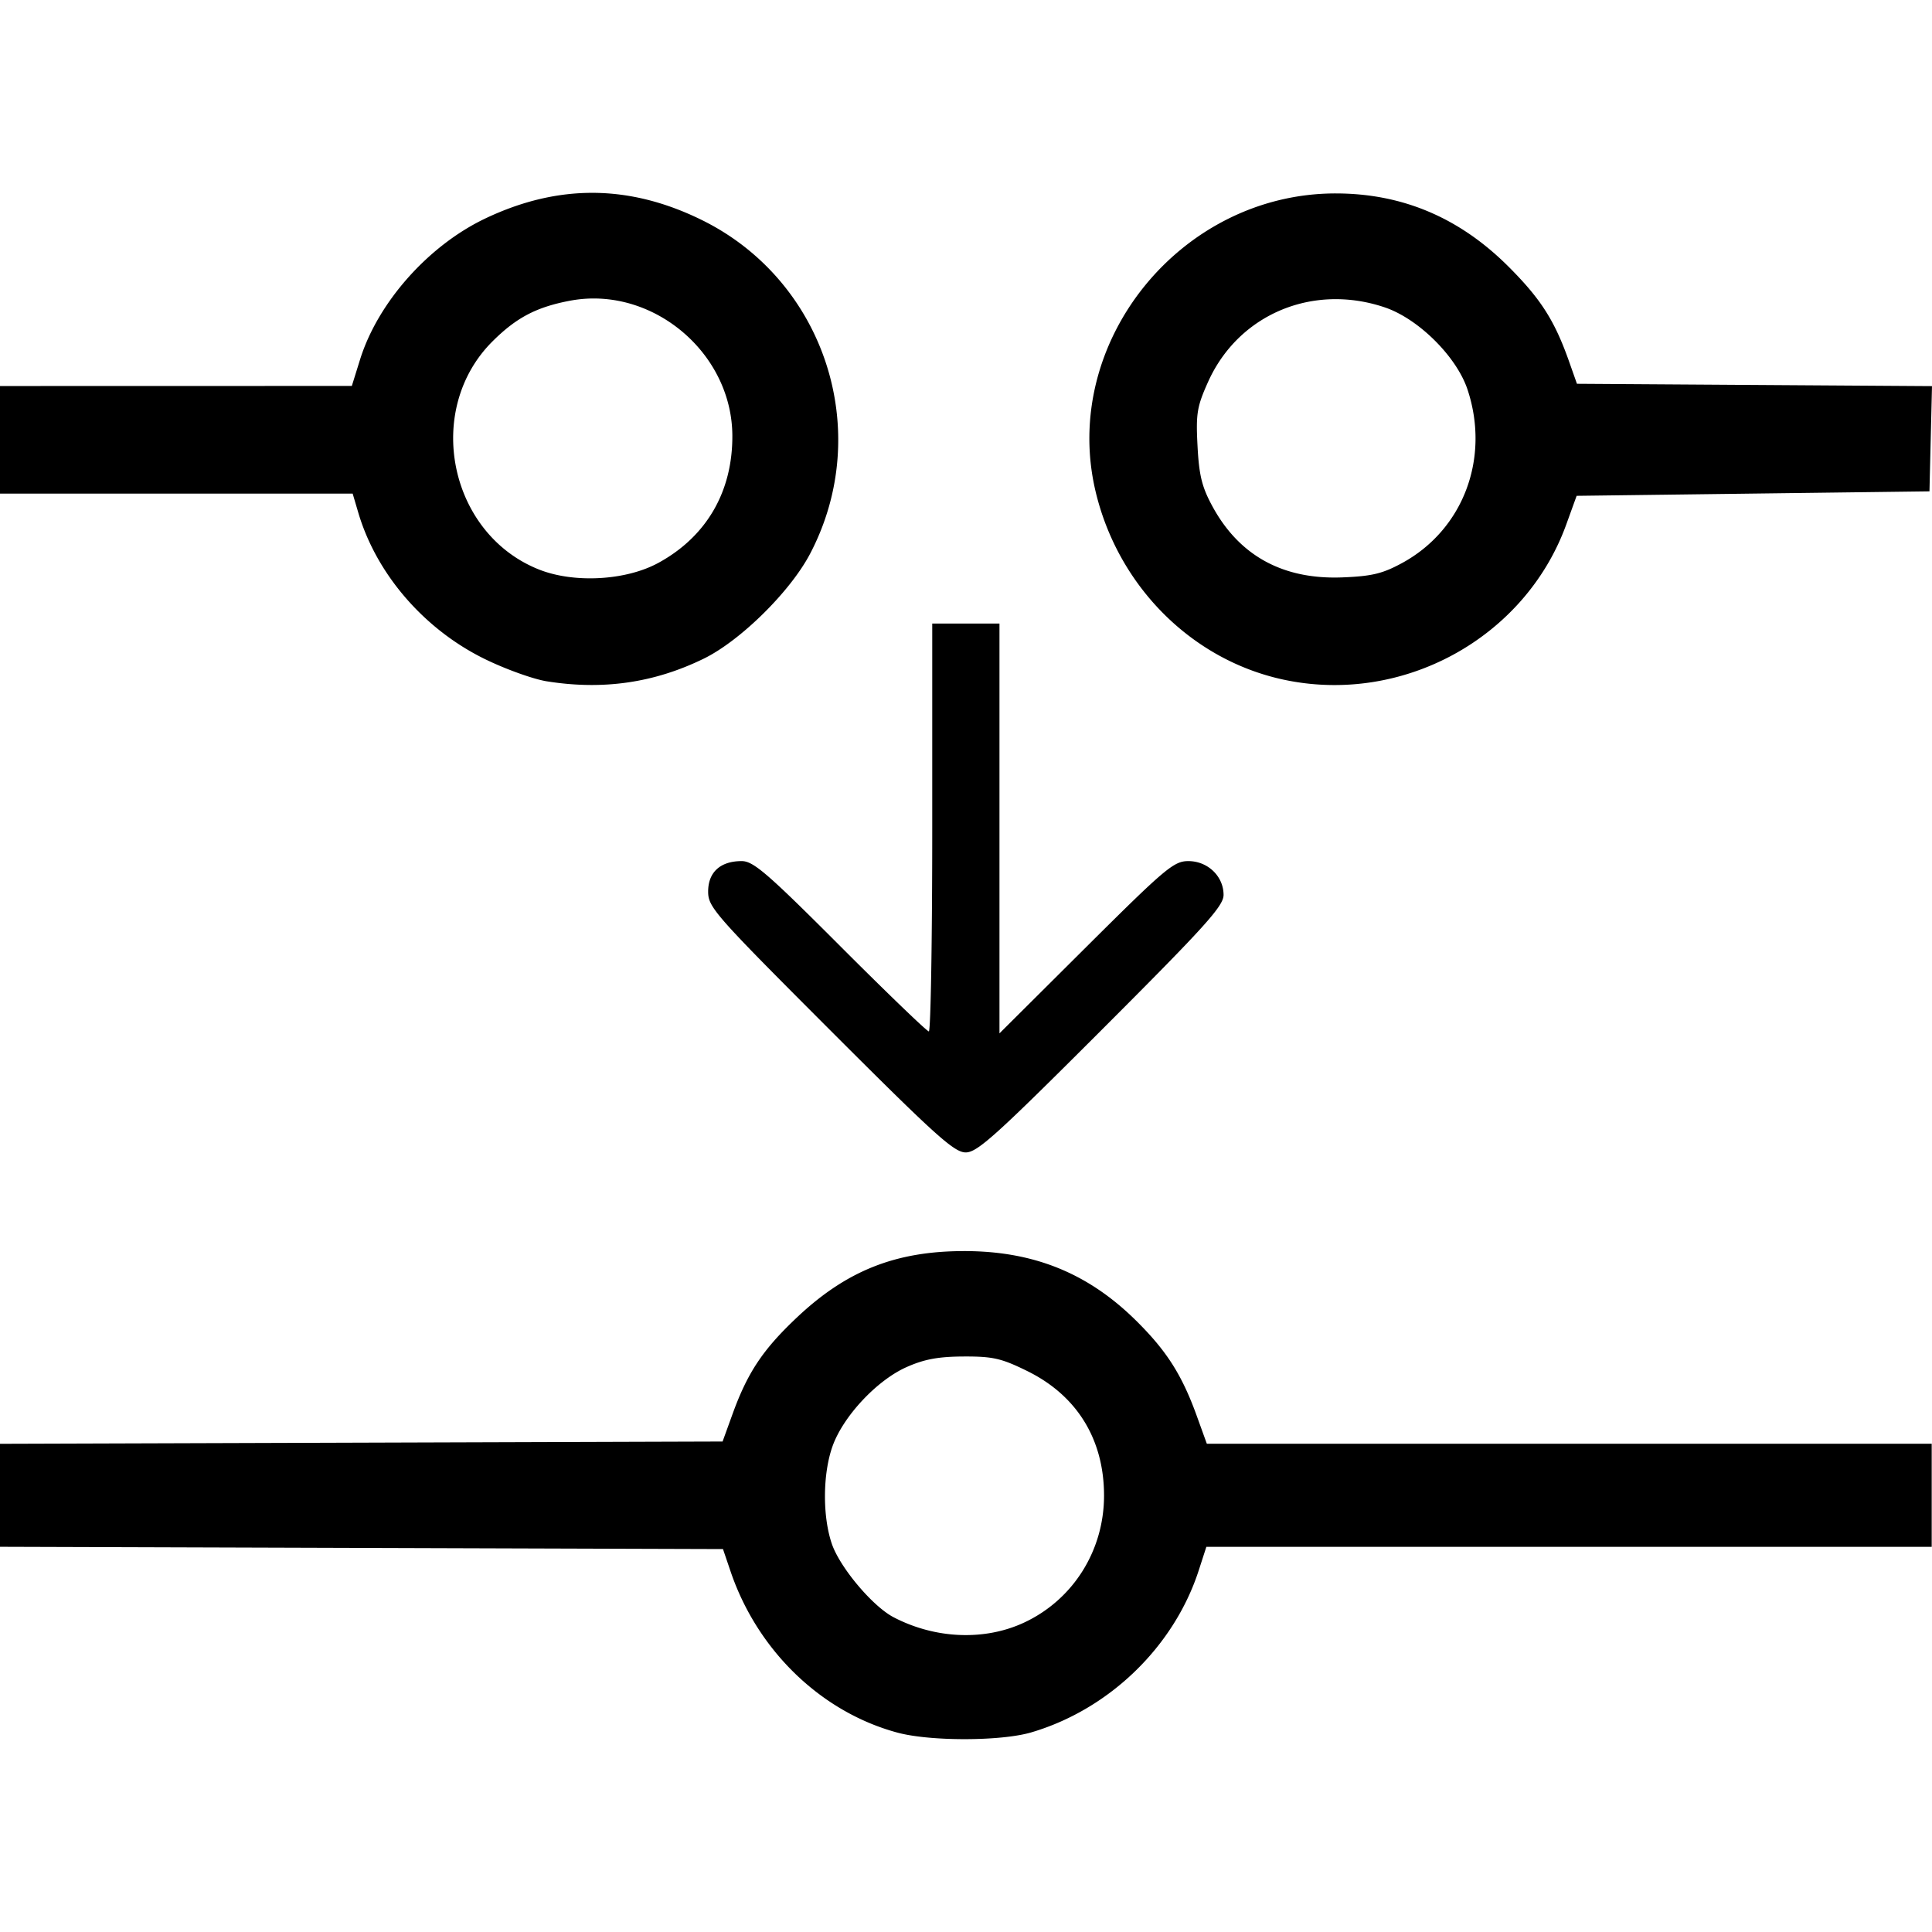 <svg xmlns="http://www.w3.org/2000/svg" viewBox="0 0 500 500">
  <path d="M153.658 49.909c-9.284-.067-18.58 2.134-28 6.604-14.775 7.01-27.865 21.741-32.482 36.555l-2.122 6.813-45.527.011L0 99.902v27.838h91.267l1.456 4.929c4.692 15.893 17.009 30.16 32.684 37.858 5.348 2.627 12.594 5.236 16.103 5.798v-.002c14.512 2.323 27.764.414 40.597-5.852 9.498-4.637 22.415-17.376 27.548-27.168 16.568-31.6 3.864-70.693-28.069-86.384-9.372-4.606-18.644-6.942-27.928-7.01zm191.998.15c-40.132 0-71.217 38.53-62.144 77.025 5.775 24.503 24.788 43.62 48.515 48.774 30.871 6.706 62.672-10.702 73.33-40.144l2.676-7.395 45.656-.58 45.656-.58.326-13.615.329-13.616-45.944-.303-45.943-.304-2.048-5.8c-3.738-10.572-7.3-16.152-15.628-24.485-12.693-12.7-27.501-18.977-44.781-18.977zm-192.248 27.19c18.884-.143 35.996 15.864 36.123 35.411.095 14.556-6.684 26.231-19.177 33.03-8.38 4.562-21.758 5.304-30.835 1.711-23.34-9.239-29.882-41.303-12.05-59.063 6.167-6.142 11.358-8.866 20.038-10.512a32.999 32.999 0 015.901-.577zm192.792.179c4.012.054 8.122.746 12.204 2.13 8.695 2.946 18.563 12.748 21.386 21.247 5.898 17.758-1.087 36.285-16.93 44.908-5.048 2.748-7.826 3.415-15.448 3.716-15.35.605-26.662-5.572-33.622-18.36-2.73-5.015-3.47-8-3.87-15.622-.441-8.41-.15-10.197 2.726-16.604 6.134-13.67 19.223-21.61 33.554-21.415zm-104.937 83.949v52.776c0 29.027-.396 52.776-.881 52.776s-10.789-9.917-22.897-22.038c-18.922-18.942-22.51-22.038-25.539-22.038-5.519 0-8.679 2.872-8.679 7.888 0 4.05 1.673 5.949 31.601 35.892 27.256 27.27 32.075 31.614 35.063 31.614 2.988 0 7.816-4.35 35.097-31.63 26.934-26.935 31.63-32.134 31.63-35.013 0-4.827-4.09-8.751-9.123-8.751-3.748 0-5.902 1.813-26.477 22.29l-22.396 22.29V161.376h-8.7zm8.167 162.402c-17.663.025-30.355 5.073-43.182 17.172-8.831 8.331-12.776 14.25-16.676 25.022l-2.567 7.09-93.502.296L0 373.656v26.651l93.552.296 93.555.297 1.976 5.813c6.953 20.456 23.444 36.374 43.193 41.692 8.445 2.274 26.75 2.245 34.585-.057 20.168-5.924 36.966-22.166 43.372-41.938l1.971-6.09h187.721v-26.678H312.328l-2.62-7.25c-3.843-10.623-7.807-16.832-15.752-24.675-12.44-12.279-26.547-17.963-44.526-17.938zm-.022 27.28c7.558-.03 9.757.474 16.463 3.775 12.855 6.329 19.843 17.664 19.852 32.202.008 14.208-7.952 26.899-20.6 32.844-10.227 4.808-23.042 4.302-33.857-1.336-5.449-2.84-13.91-12.902-15.994-19.017-2.432-7.134-2.353-18.112.179-25.228 2.752-7.739 11.453-17.055 19.12-20.475 4.62-2.061 8.243-2.737 14.837-2.764z"/>
</svg>
